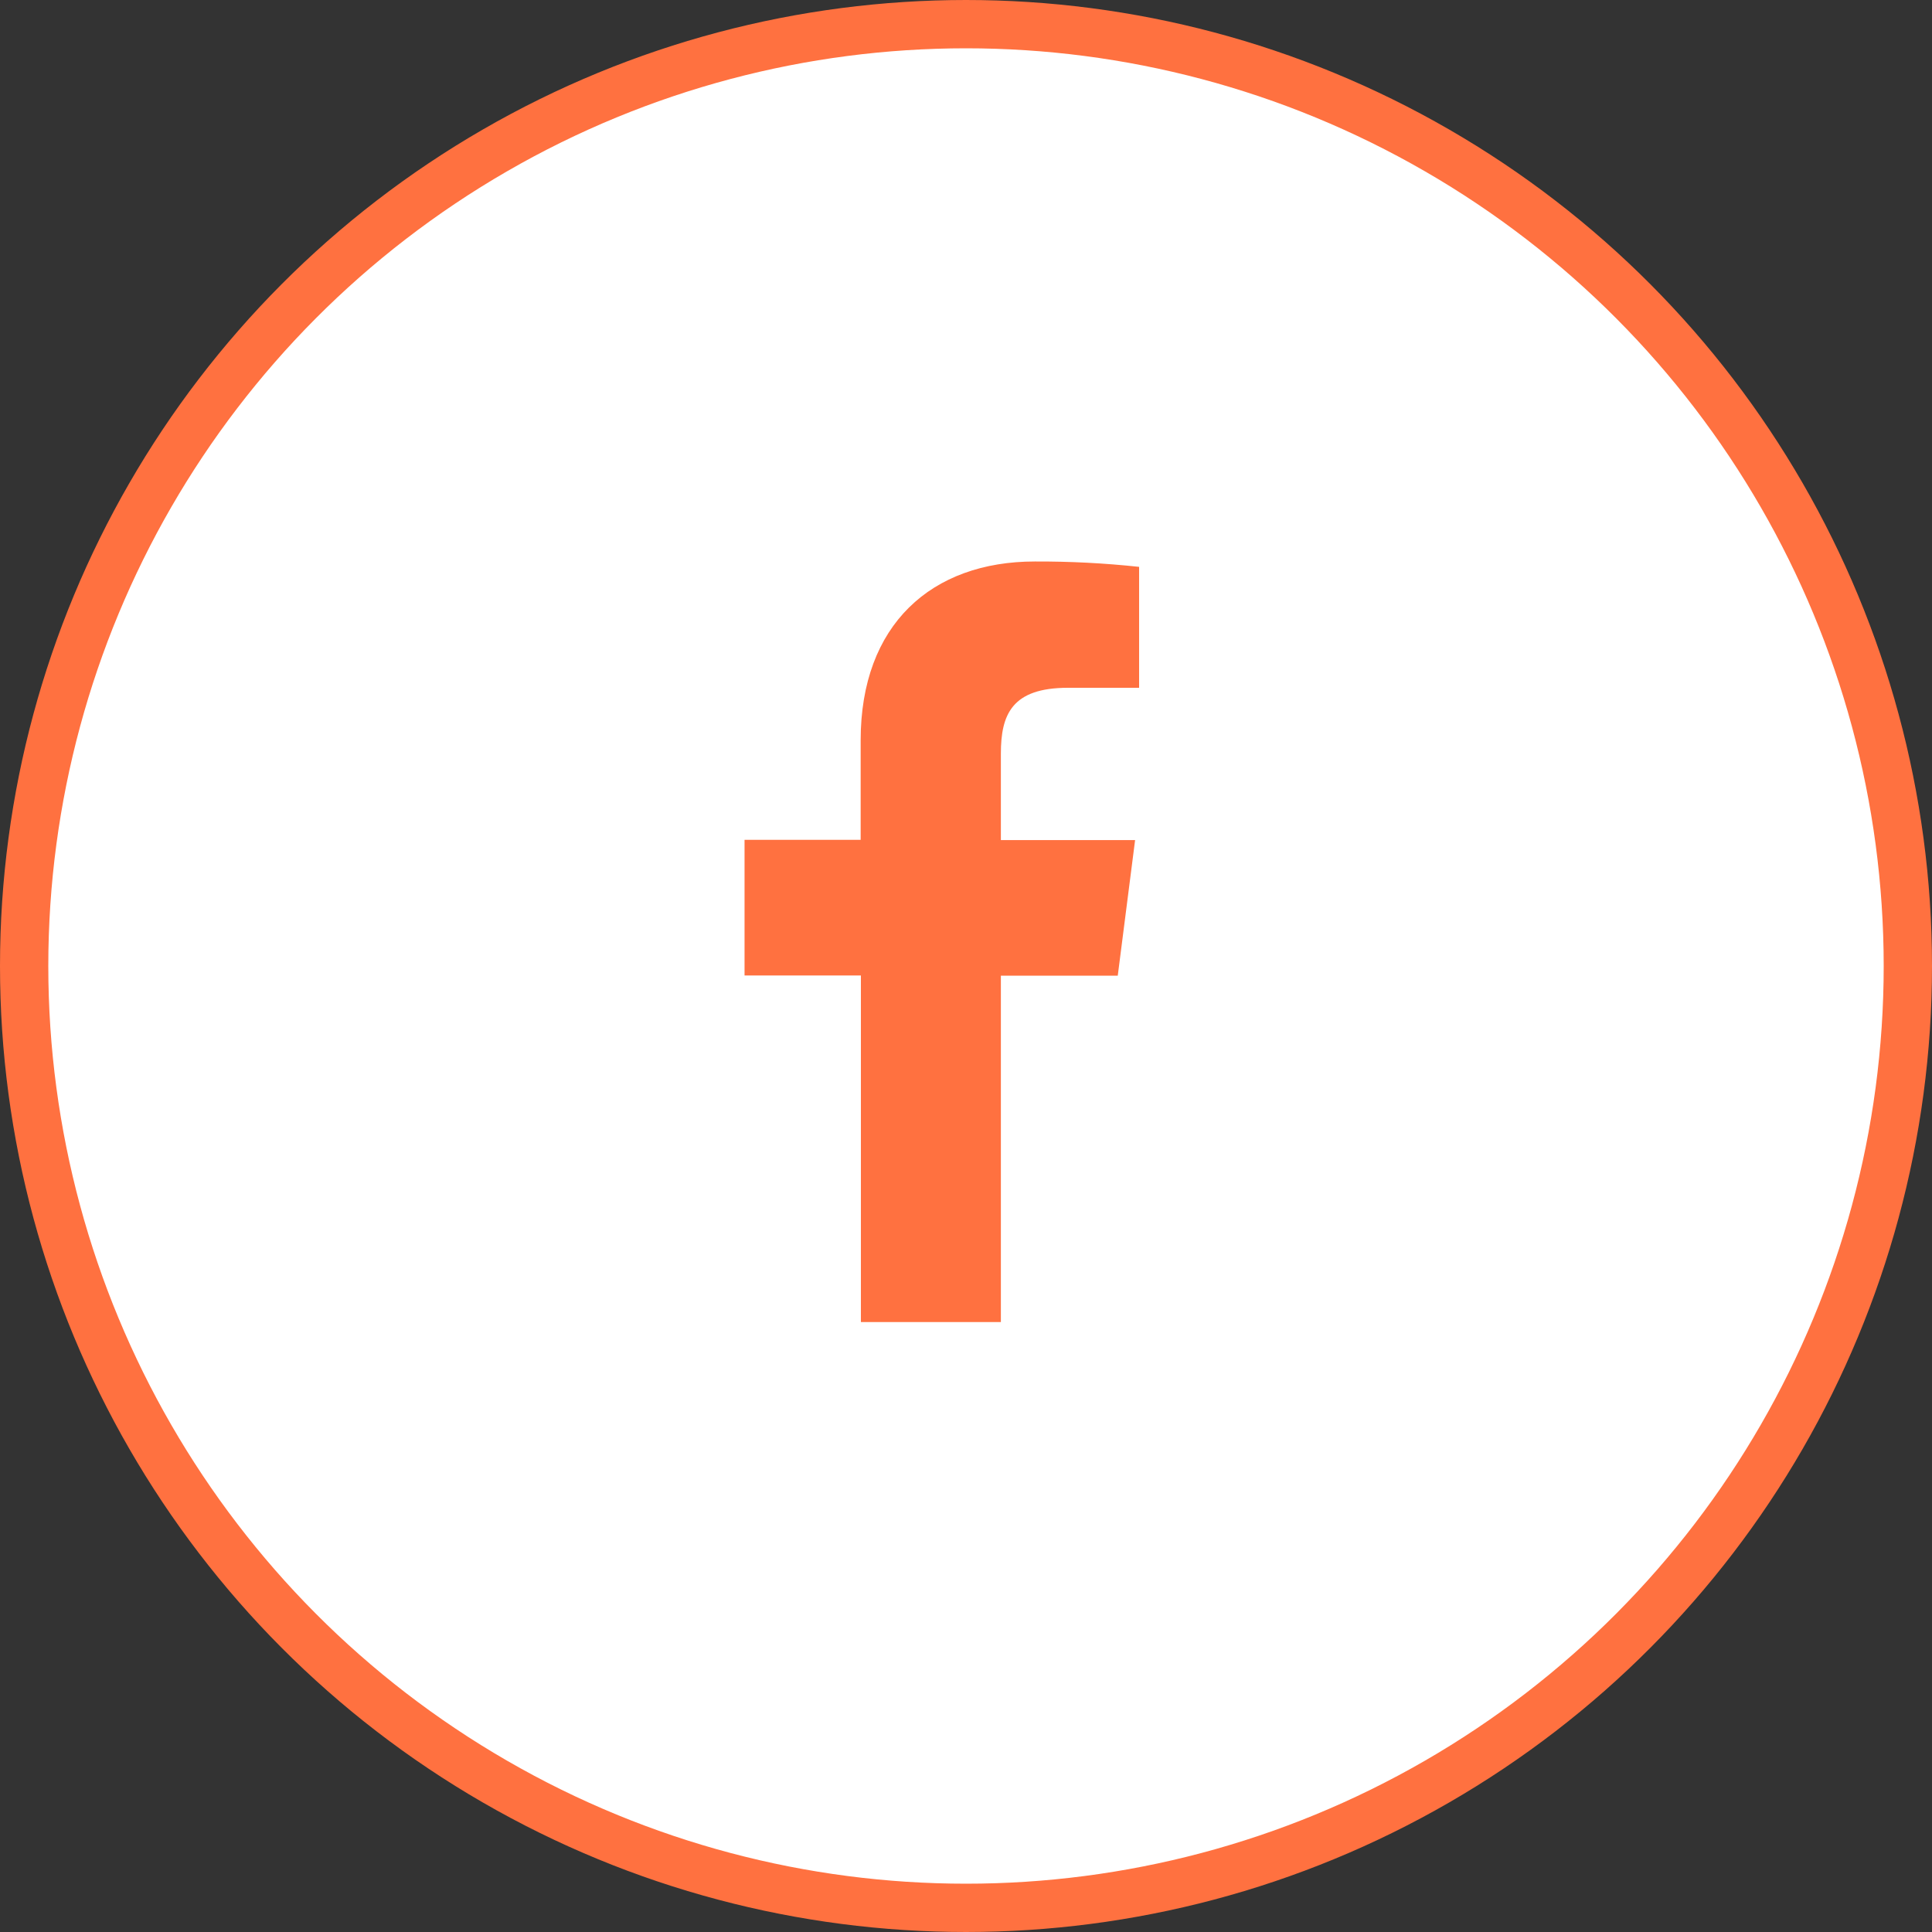 <svg width="40" height="40" viewBox="0 0 40 40" fill="none" xmlns="http://www.w3.org/2000/svg">
<rect x="0" y="0" width="40" height="40" fill="#333333" stroke="none"/>
<circle cx="20" cy="20" r="19.5" fill="white" stroke="#FF7140"/>
<path d="M20.722 27.372V20.201H23.142L23.501 17.393H20.722V15.605C20.722 14.794 20.948 14.24 22.111 14.24H23.584V11.736C22.868 11.659 22.147 11.622 21.426 11.625C19.287 11.625 17.819 12.931 17.819 15.327V17.388H15.415V20.196H17.824V27.372H20.722Z" fill="#FF7140"/>
</svg>
